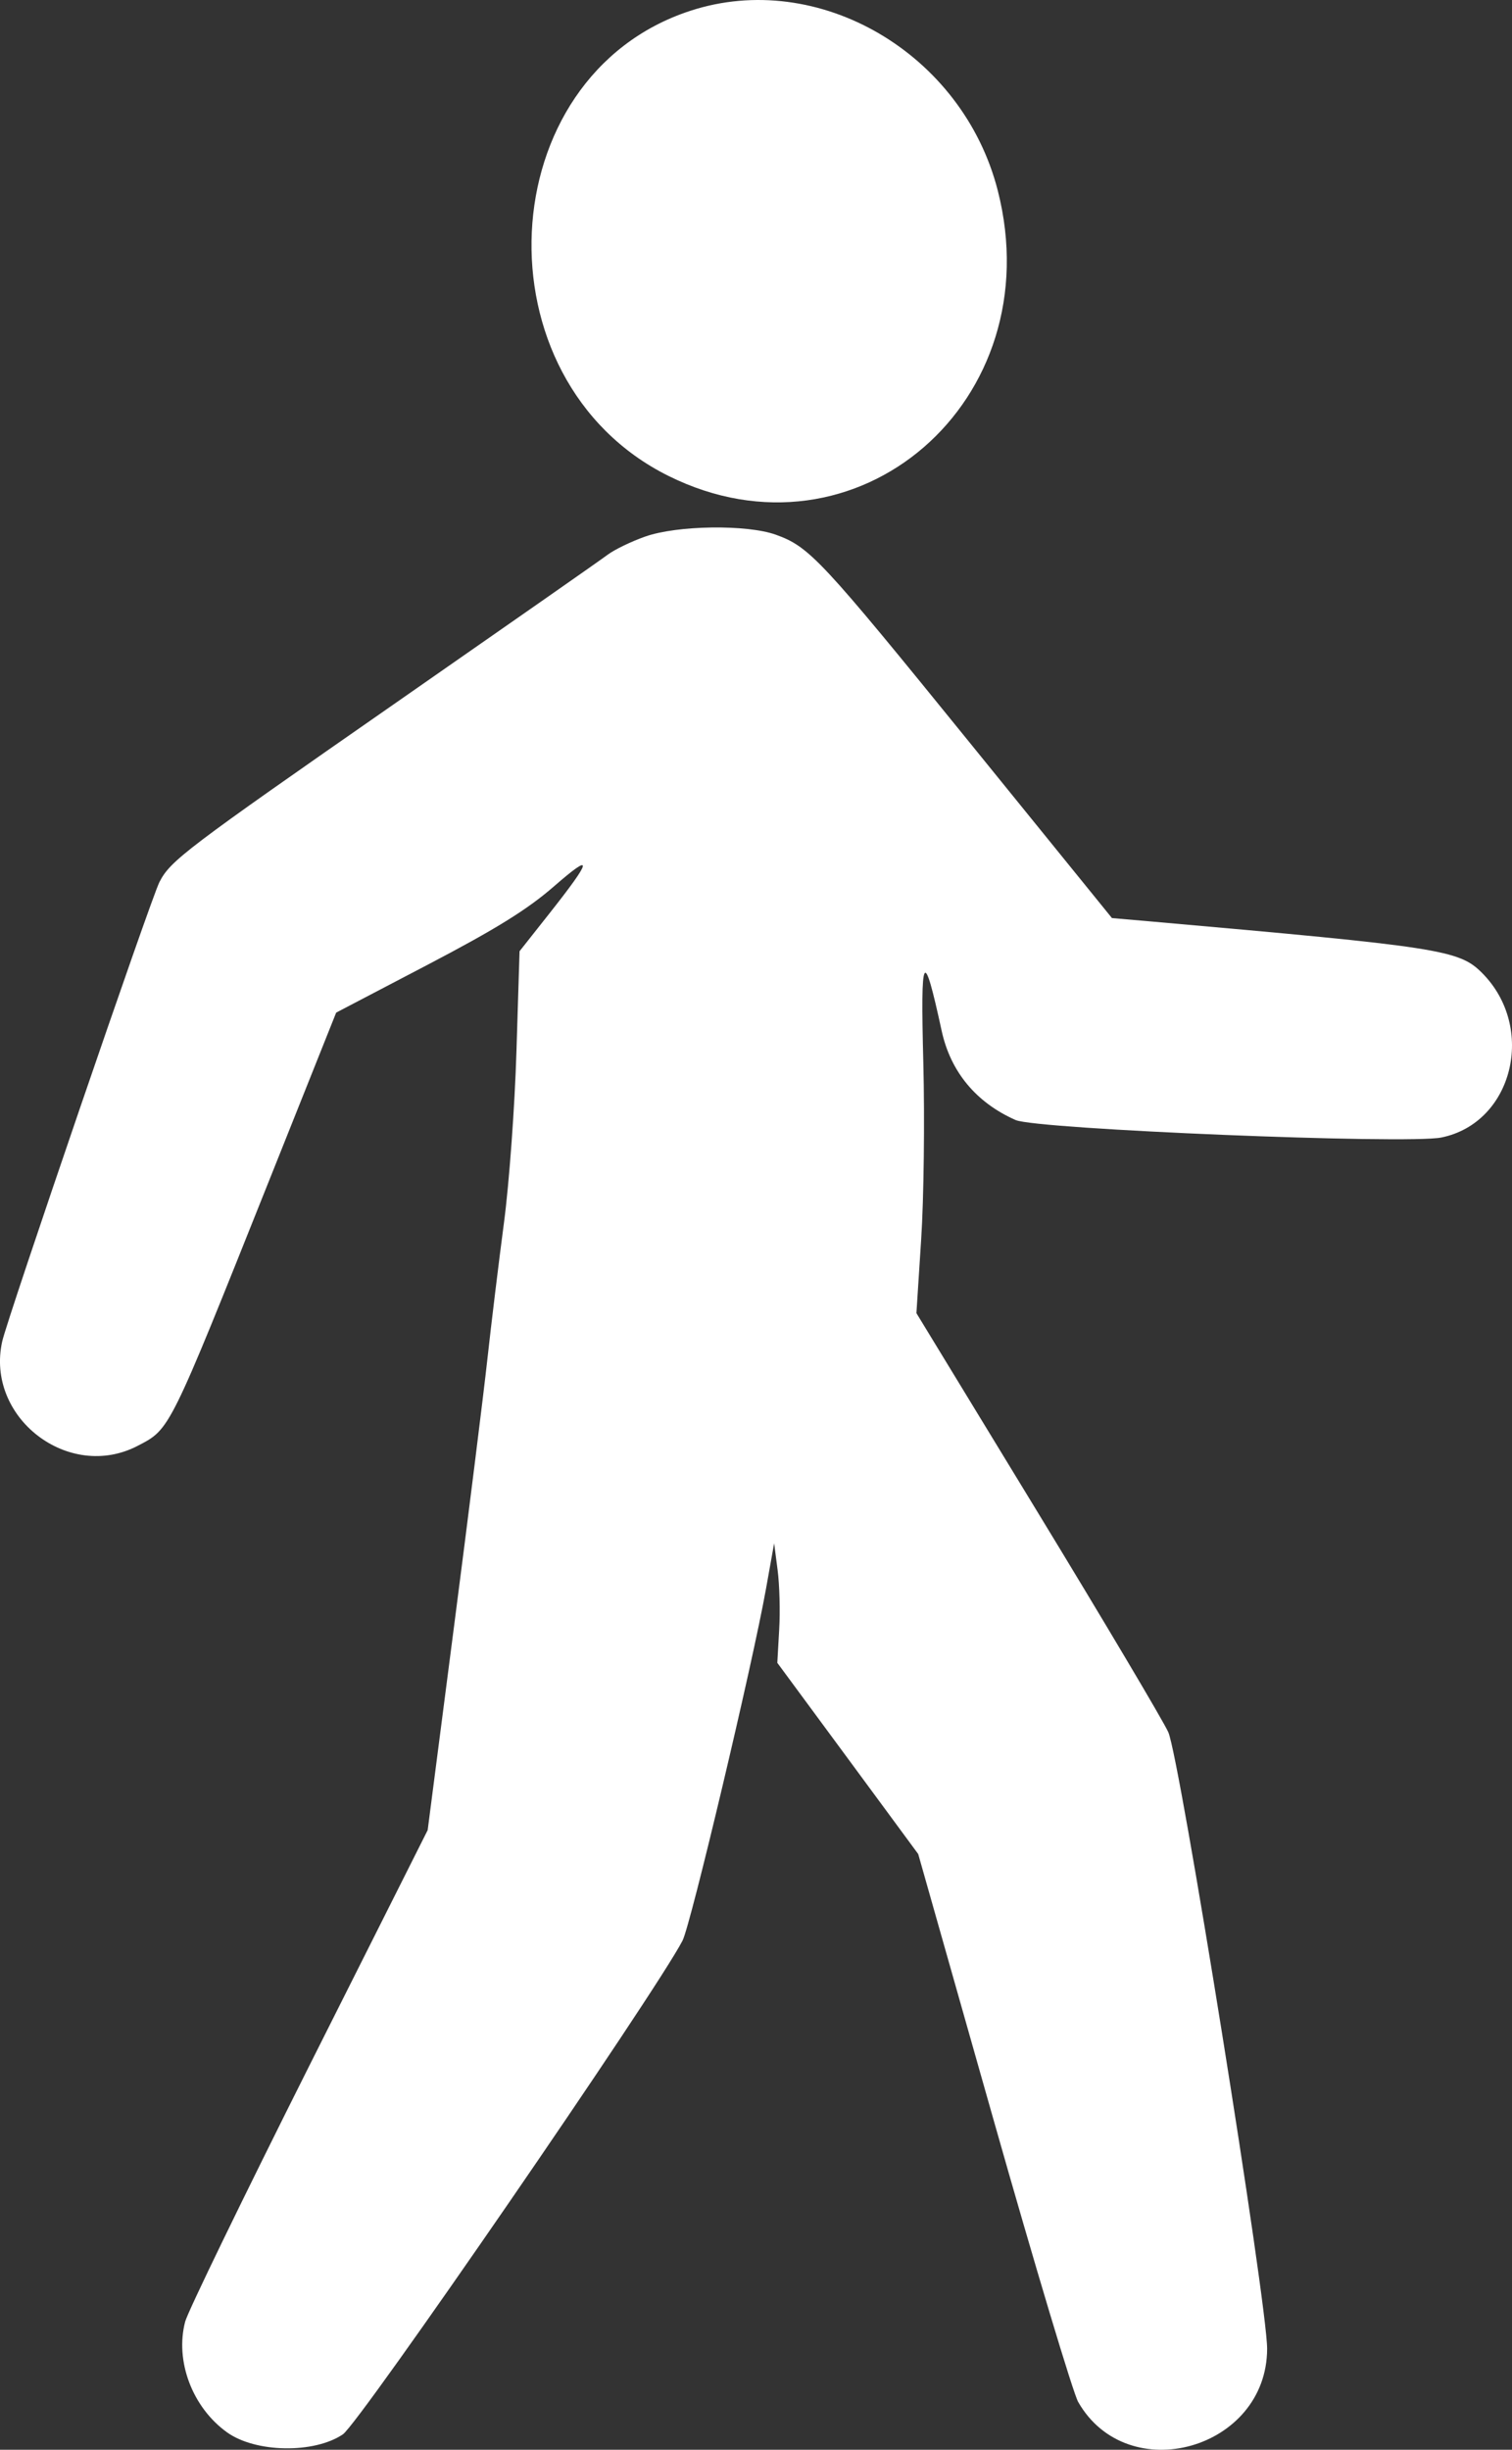 <?xml version="1.0" encoding="UTF-8"?> <svg xmlns="http://www.w3.org/2000/svg" width="21" height="34" viewBox="0 0 21 34" fill="none"><rect x="0" y="0" width="21" height="34" fill="#333333" stroke="none"/> <path fill-rule="evenodd" clip-rule="evenodd" d="M9.588 0.15C6.802 1.058 6.604 5.274 9.284 6.605C11.899 7.904 14.603 5.564 13.858 2.645C13.371 0.739 11.369 -0.432 9.588 0.15ZM8.961 7.447C8.77 7.514 8.536 7.627 8.441 7.698C8.346 7.77 7.009 8.703 5.471 9.773C2.569 11.791 2.366 11.945 2.214 12.243C2.096 12.473 0.105 18.287 0.031 18.616C-0.206 19.673 0.954 20.566 1.913 20.066C2.365 19.831 2.341 19.88 3.741 16.377L4.669 14.054L5.937 13.391C6.893 12.891 7.326 12.622 7.696 12.3C8.249 11.819 8.23 11.92 7.624 12.686L7.216 13.202L7.173 14.59C7.15 15.354 7.072 16.426 6.999 16.974C6.927 17.521 6.823 18.372 6.769 18.865C6.715 19.357 6.506 21.029 6.305 22.58L5.94 25.4L4.289 28.684C3.382 30.491 2.609 32.082 2.572 32.221C2.428 32.768 2.671 33.412 3.153 33.758C3.549 34.042 4.362 34.056 4.762 33.786C4.994 33.629 9.101 27.663 9.48 26.933C9.593 26.713 10.451 23.102 10.639 22.05L10.752 21.419L10.8 21.789C10.827 21.992 10.837 22.366 10.822 22.618L10.796 23.078L11.775 24.405L12.753 25.732L13.8 29.423C14.376 31.453 14.905 33.215 14.975 33.337C15.663 34.539 17.596 33.995 17.599 32.599C17.601 31.978 16.383 24.383 16.226 24.04C16.151 23.876 15.334 22.5 14.409 20.983L12.728 18.225L12.794 17.201C12.831 16.638 12.844 15.536 12.824 14.751C12.784 13.204 12.824 13.136 13.079 14.308C13.203 14.876 13.558 15.303 14.106 15.545C14.399 15.674 19.541 15.884 20.02 15.787C21.015 15.584 21.341 14.259 20.582 13.501C20.263 13.183 20.002 13.143 15.953 12.786L15.444 12.742L13.457 10.293C11.399 7.757 11.242 7.589 10.775 7.421C10.374 7.277 9.404 7.29 8.961 7.447Z" fill="white"></path> </svg> 